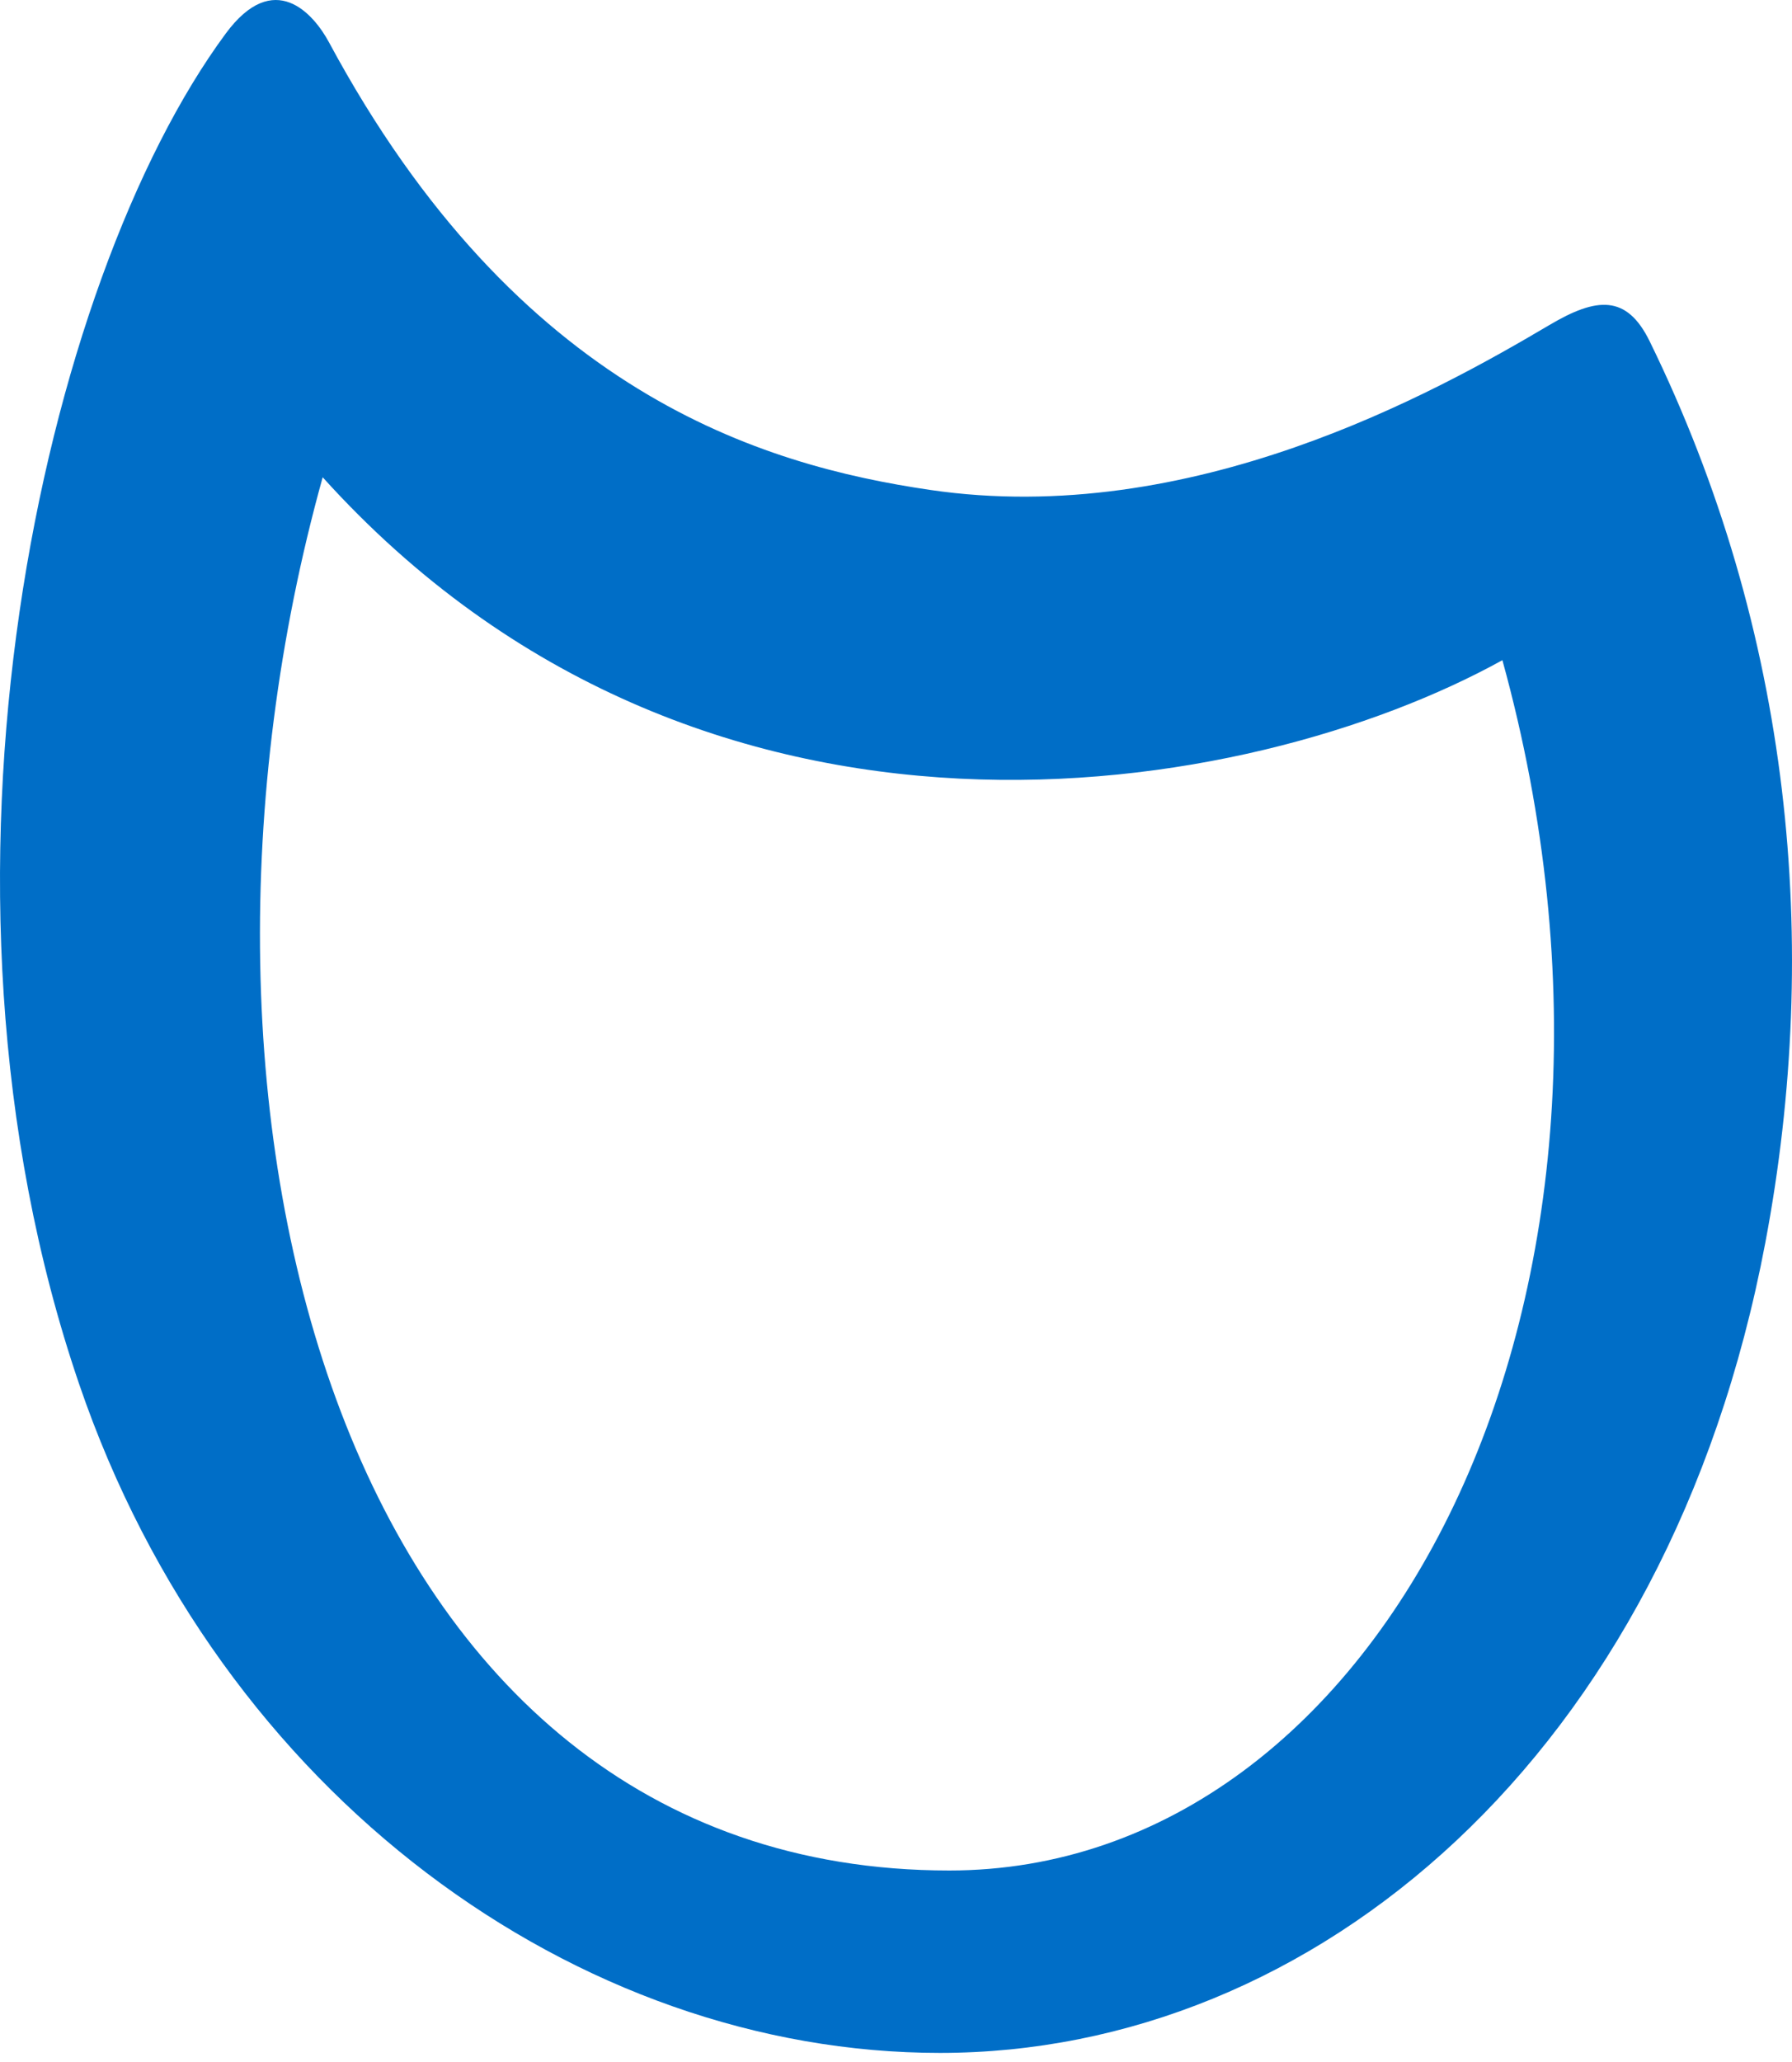 <svg width="100" height="115" viewBox="0 0 100 115" fill="none" xmlns="http://www.w3.org/2000/svg">
<path d="M18.007 26.618C39.142 50.019 69.695 44.636 83.839 36.819C93.656 72.382 77.15 104.32 52.974 104.32C18.942 104.32 8.135 62.035 18.007 26.618ZM52.454 114.493C73.309 114.493 93.088 97.984 98.512 69.302C101.65 52.705 99.974 35.205 92.061 19.041C90.775 16.412 89.098 16.568 86.464 18.126C80.025 21.934 66.463 29.466 51.898 27.323C42.554 25.949 28.9 21.937 18.361 2.364C17.498 0.758 15.291 -1.78 12.594 1.875C2.438 15.625 -5.206 49.032 4.419 77.199C12.274 100.179 32.281 114.493 52.454 114.493Z" fill="#006EC7"/>
</svg>
